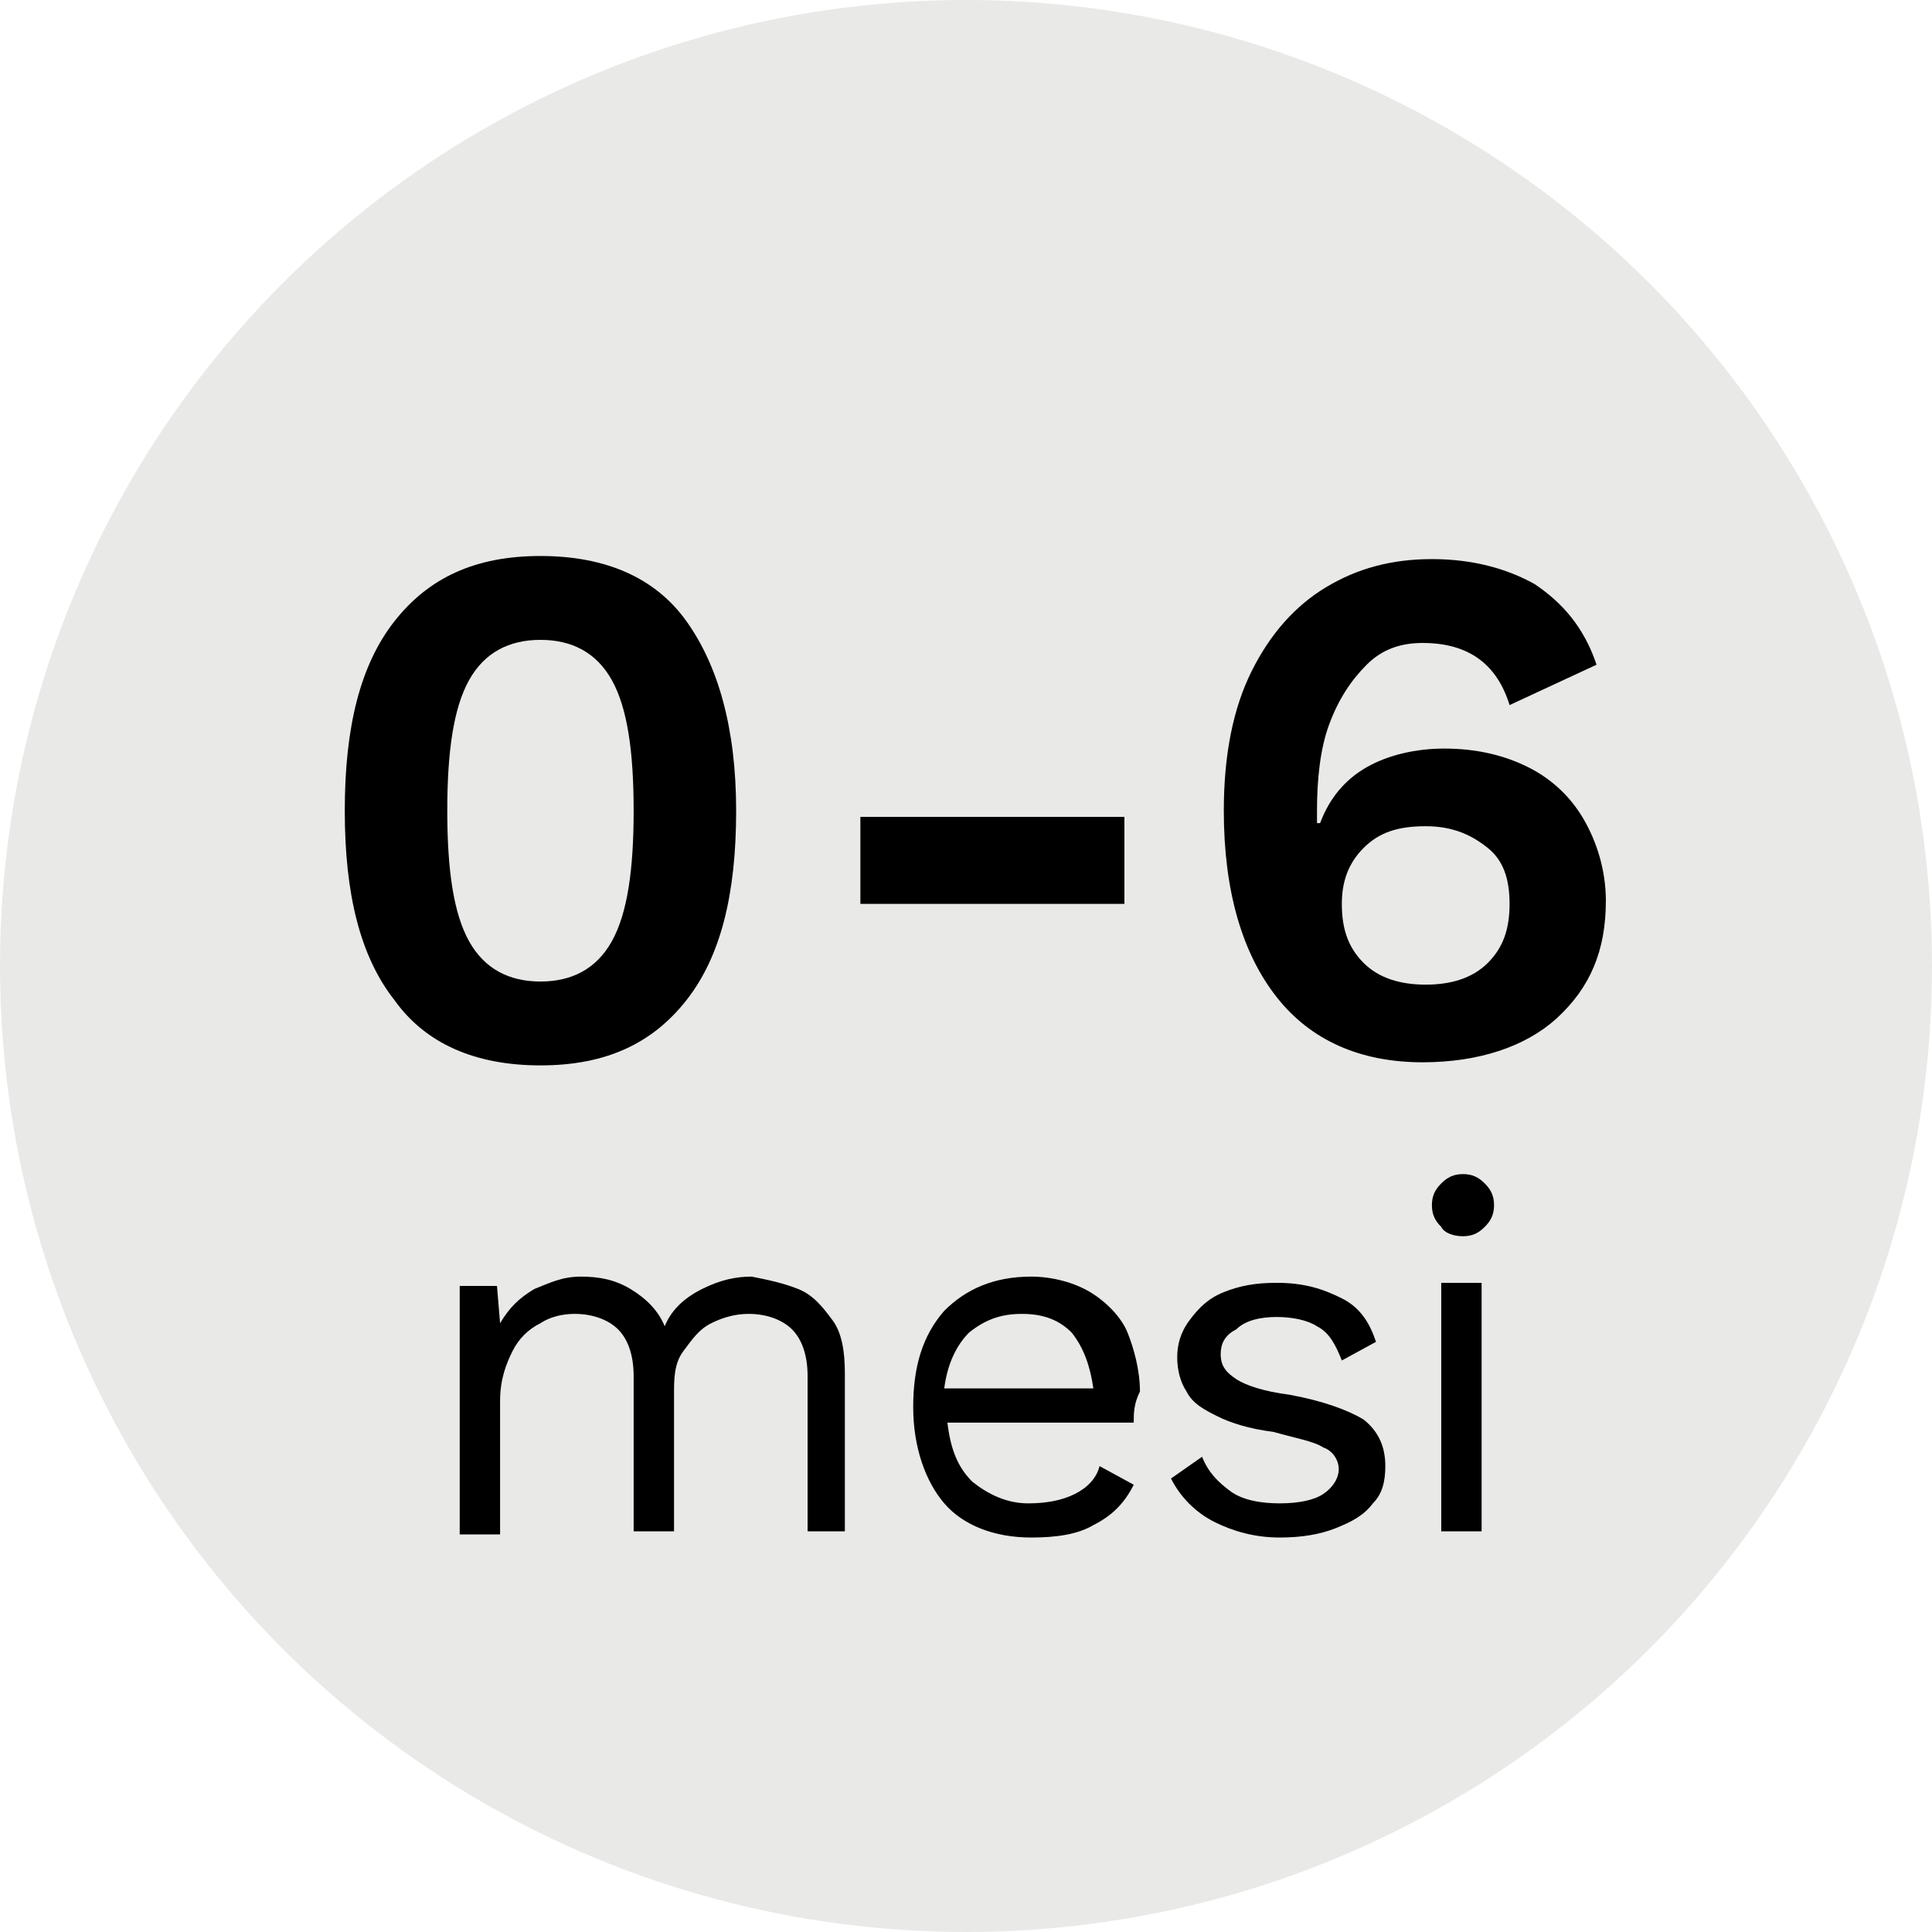 <?xml version="1.0" encoding="utf-8"?>
<!-- Generator: Adobe Illustrator 26.3.1, SVG Export Plug-In . SVG Version: 6.00 Build 0)  -->
<svg version="1.1" id="Layer_2" xmlns="http://www.w3.org/2000/svg" xmlns:xlink="http://www.w3.org/1999/xlink" x="0px" y="0px"
	 viewBox="0 0 62.2 62.2" style="enable-background:new 0 0 62.2 62.2;" xml:space="preserve">
<style type="text/css">
	.st0{opacity:0.1;fill:#201F1D;}
</style>
<circle class="st0" cx="31.1" cy="31.1" r="31.1"/>
<g id="widget">
	<g>
		<g>
			<path d="M25.7,41.5c0.5,0.2,0.8,0.6,1.1,1s0.4,1,0.4,1.7v5.1H26v-5c0-0.7-0.2-1.2-0.5-1.5s-0.8-0.5-1.4-0.5
				c-0.4,0-0.8,0.1-1.2,0.3c-0.4,0.2-0.6,0.5-0.9,0.9s-0.3,0.9-0.3,1.4v4.4h-1.3v-5c0-0.7-0.2-1.2-0.5-1.5s-0.8-0.5-1.4-0.5
				c-0.4,0-0.8,0.1-1.1,0.3c-0.4,0.2-0.7,0.5-0.9,0.9s-0.4,0.9-0.4,1.6v4.3h-1.3v-8H16l0.1,1.2c0.3-0.5,0.6-0.8,1.1-1.1
				c0.5-0.2,0.9-0.4,1.5-0.4c0.6,0,1.1,0.1,1.6,0.4s0.9,0.7,1.1,1.2c0.2-0.5,0.6-0.9,1.2-1.2s1.1-0.4,1.6-0.4
				C24.7,41.2,25.2,41.3,25.7,41.5L25.7,41.5z"/>
			<path d="M36.5,45.8h-6c0.1,0.8,0.3,1.4,0.8,1.9c0.5,0.4,1.1,0.7,1.8,0.7c0.6,0,1.1-0.1,1.5-0.3c0.4-0.2,0.7-0.5,0.8-0.9l1.1,0.6
				c-0.3,0.6-0.7,1-1.3,1.3c-0.5,0.3-1.2,0.4-2,0.4c-1.2,0-2.2-0.4-2.8-1.1s-1-1.8-1-3.1c0-1.3,0.3-2.3,1-3.1
				c0.7-0.7,1.6-1.1,2.8-1.1c0.7,0,1.4,0.2,1.9,0.5c0.5,0.3,1,0.8,1.2,1.3s0.4,1.2,0.4,1.9C36.5,45.2,36.5,45.5,36.5,45.8L36.5,45.8
				z M31.2,42.9c-0.4,0.4-0.7,1-0.8,1.8h4.8c-0.1-0.7-0.3-1.3-0.7-1.8c-0.4-0.4-0.9-0.6-1.6-0.6C32.2,42.3,31.7,42.5,31.2,42.9
				L31.2,42.9z"/>
			<path d="M39.1,49c-0.6-0.3-1.1-0.8-1.4-1.4l1-0.7c0.2,0.5,0.5,0.8,0.9,1.1s1,0.4,1.6,0.4c0.6,0,1.1-0.1,1.4-0.3
				c0.3-0.2,0.5-0.5,0.5-0.8c0-0.3-0.2-0.6-0.5-0.7c-0.3-0.2-0.9-0.3-1.6-0.5c-0.8-0.1-1.4-0.3-1.8-0.5c-0.4-0.2-0.8-0.4-1-0.8
				c-0.2-0.3-0.3-0.7-0.3-1.1c0-0.4,0.1-0.8,0.4-1.2c0.3-0.4,0.6-0.7,1.1-0.9c0.5-0.2,1-0.3,1.7-0.3c0.9,0,1.5,0.2,2.1,0.5
				s0.9,0.8,1.1,1.4l-1.1,0.6c-0.2-0.5-0.4-0.9-0.8-1.1c-0.3-0.2-0.8-0.3-1.3-0.3c-0.5,0-1,0.1-1.3,0.4c-0.4,0.2-0.5,0.5-0.5,0.8
				c0,0.4,0.2,0.6,0.5,0.8c0.3,0.2,0.9,0.4,1.7,0.5c1.1,0.2,1.9,0.5,2.4,0.8c0.5,0.4,0.7,0.9,0.7,1.5c0,0.5-0.1,0.9-0.4,1.2
				c-0.3,0.4-0.7,0.6-1.2,0.8c-0.5,0.2-1.1,0.3-1.8,0.3C40.4,49.5,39.7,49.3,39.1,49z"/>
			<path d="M46.4,39.5c-0.2-0.2-0.3-0.4-0.3-0.7s0.1-0.5,0.3-0.7s0.4-0.3,0.7-0.3c0.3,0,0.5,0.1,0.7,0.3c0.2,0.2,0.3,0.4,0.3,0.7
				s-0.1,0.5-0.3,0.7c-0.2,0.2-0.4,0.3-0.7,0.3C46.8,39.8,46.5,39.7,46.4,39.5z M47.7,49.3h-1.3v-8h1.3V49.3z"/>
		</g>
		<g>
			<path d="M12.7,32.2c-1.1-1.4-1.6-3.4-1.6-6.1c0-2.7,0.5-4.7,1.6-6.1c1.1-1.4,2.6-2.1,4.7-2.1c2.1,0,3.7,0.7,4.7,2.1
				s1.6,3.4,1.6,6.1c0,2.7-0.5,4.7-1.6,6.1s-2.6,2.1-4.7,2.1C15.3,34.3,13.7,33.6,12.7,32.2z M19.7,30.3c0.5-0.9,0.7-2.3,0.7-4.2
				s-0.2-3.3-0.7-4.2c-0.5-0.9-1.3-1.3-2.3-1.3c-1,0-1.8,0.4-2.3,1.3s-0.7,2.3-0.7,4.2s0.2,3.3,0.7,4.2c0.5,0.9,1.3,1.3,2.3,1.3
				C18.4,31.6,19.2,31.2,19.7,30.3z"/>
			<path d="M36.2,29.1h-8.5v-2.8h8.5V29.1z"/>
			<path d="M49.4,18.8c0.9,0.6,1.6,1.4,2,2.6l-2.8,1.3c-0.4-1.3-1.3-2-2.8-2c-0.7,0-1.3,0.2-1.8,0.7c-0.5,0.5-0.9,1.1-1.2,1.9
				c-0.3,0.8-0.4,1.8-0.4,2.8v0.4h0.1c0.3-0.8,0.8-1.4,1.5-1.8c0.7-0.4,1.6-0.6,2.5-0.6c1,0,1.9,0.2,2.7,0.6s1.4,1,1.8,1.7
				s0.7,1.6,0.7,2.6c0,1.6-0.5,2.8-1.6,3.8c-1,0.9-2.5,1.4-4.3,1.4c-2,0-3.6-0.7-4.7-2.1c-1.1-1.4-1.7-3.4-1.7-6
				c0-1.8,0.3-3.3,0.9-4.5c0.6-1.2,1.4-2.1,2.4-2.7c1-0.6,2.1-0.9,3.4-0.9C47.4,18,48.5,18.3,49.4,18.8L49.4,18.8z M43.9,27.3
				c-0.5,0.5-0.7,1.1-0.7,1.8c0,0.8,0.2,1.4,0.7,1.9c0.5,0.5,1.2,0.7,2,0.7c0.8,0,1.5-0.2,2-0.7s0.7-1.1,0.7-1.9
				c0-0.8-0.2-1.4-0.7-1.8s-1.1-0.7-2-0.7C45,26.6,44.4,26.8,43.9,27.3z"/>
		</g>
	</g>
</g>
</svg>
